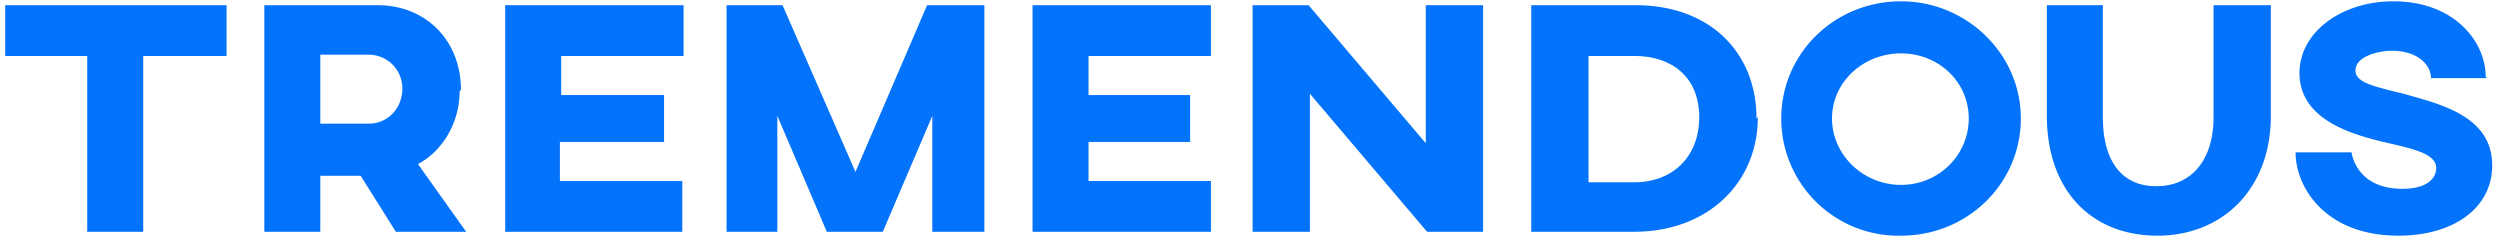 <svg fill="none" xmlns="http://www.w3.org/2000/svg" viewBox="0 0 192 19">
  <g clip-path="url(#clip0)" fill="#0373FC">
    <path d="M17.4 4.3H11v13.5H6.7V4.3H.4V.4h17v3.9zM35.3 7c0 2.4-1.3 4.6-3.2 5.6l3.7 5.2h-5.4l-2.7-4.3h-3.1v4.3h-4.3V.4H29c3.7 0 6.4 2.7 6.4 6.5zM24.6 4.2v5.3h3.7c1.5 0 2.6-1.2 2.6-2.7 0-1.4-1.1-2.6-2.6-2.6h-3.7zM52.5.4v3.9h-9.4v3H51v3.6H43v3h9.4v3.9H38.8V.4h13.7zM75.6 17.8h-4V8.9l-3.8 8.9h-4.3l-3.8-8.9v8.9h-3.9V.4h4.3l5.6 12.8L71.2.4h4.4v17.4zM93 .4v3.9h-9.4v3h7.8v3.6h-7.8v3H93v3.9H79.3V.4H93zM113.9 17.8h-4.3l-9-10.6v10.6h-4.4V.4h4.3l9 10.6V.4h4.4v17.4zM135 9c0 5.1-3.9 8.8-9.5 8.8h-7.9V.4h8c5.8 0 9.3 3.7 9.3 8.7zm-13 5h3.5c3 0 5-2 5-5s-2-4.7-5-4.7H122v9.6zM155.2 9.1c0 5-4.1 9-9.2 9a9 9 0 01-9.2-9c0-5 4.1-9 9.2-9 5 0 9.2 4 9.2 9zm-14.5 0c0 2.8 2.4 5.1 5.3 5.1s5.2-2.3 5.2-5.1-2.3-5-5.2-5c-2.9 0-5.3 2.2-5.3 5zM174.4 8.9c0 5.7-3.8 9.2-8.7 9.2-5.1 0-8.5-3.5-8.5-9.2V.4h4.3V9c0 3.3 1.4 5.3 4.1 5.3 2.7 0 4.4-2 4.4-5.3V.4h4.4V9zM191 6h-4.3c0-1-1-2.1-3-2.1-1.2 0-2.8.5-2.8 1.5 0 .9 1.2 1.2 3.7 1.8 2.8.8 6.8 1.7 6.8 5.5 0 3.3-3 5.4-7.2 5.4-5.6 0-7.9-3.7-7.9-6.4h4.3s.3 2.8 3.9 2.8c1.9 0 2.6-.8 2.6-1.6 0-1-1.5-1.4-3.2-1.8-2.6-.6-7.3-1.6-7.3-5.5 0-3.1 3.2-5.5 7.2-5.5 4.7 0 7.1 3.1 7.1 5.8z"/>
  </g>
  <defs>
    <clipPath id="clip0">
      <path fill="#fff" transform="translate(.4 .1)" d="M0 0h191v18H0z"/>
    </clipPath>
  </defs>
</svg>
